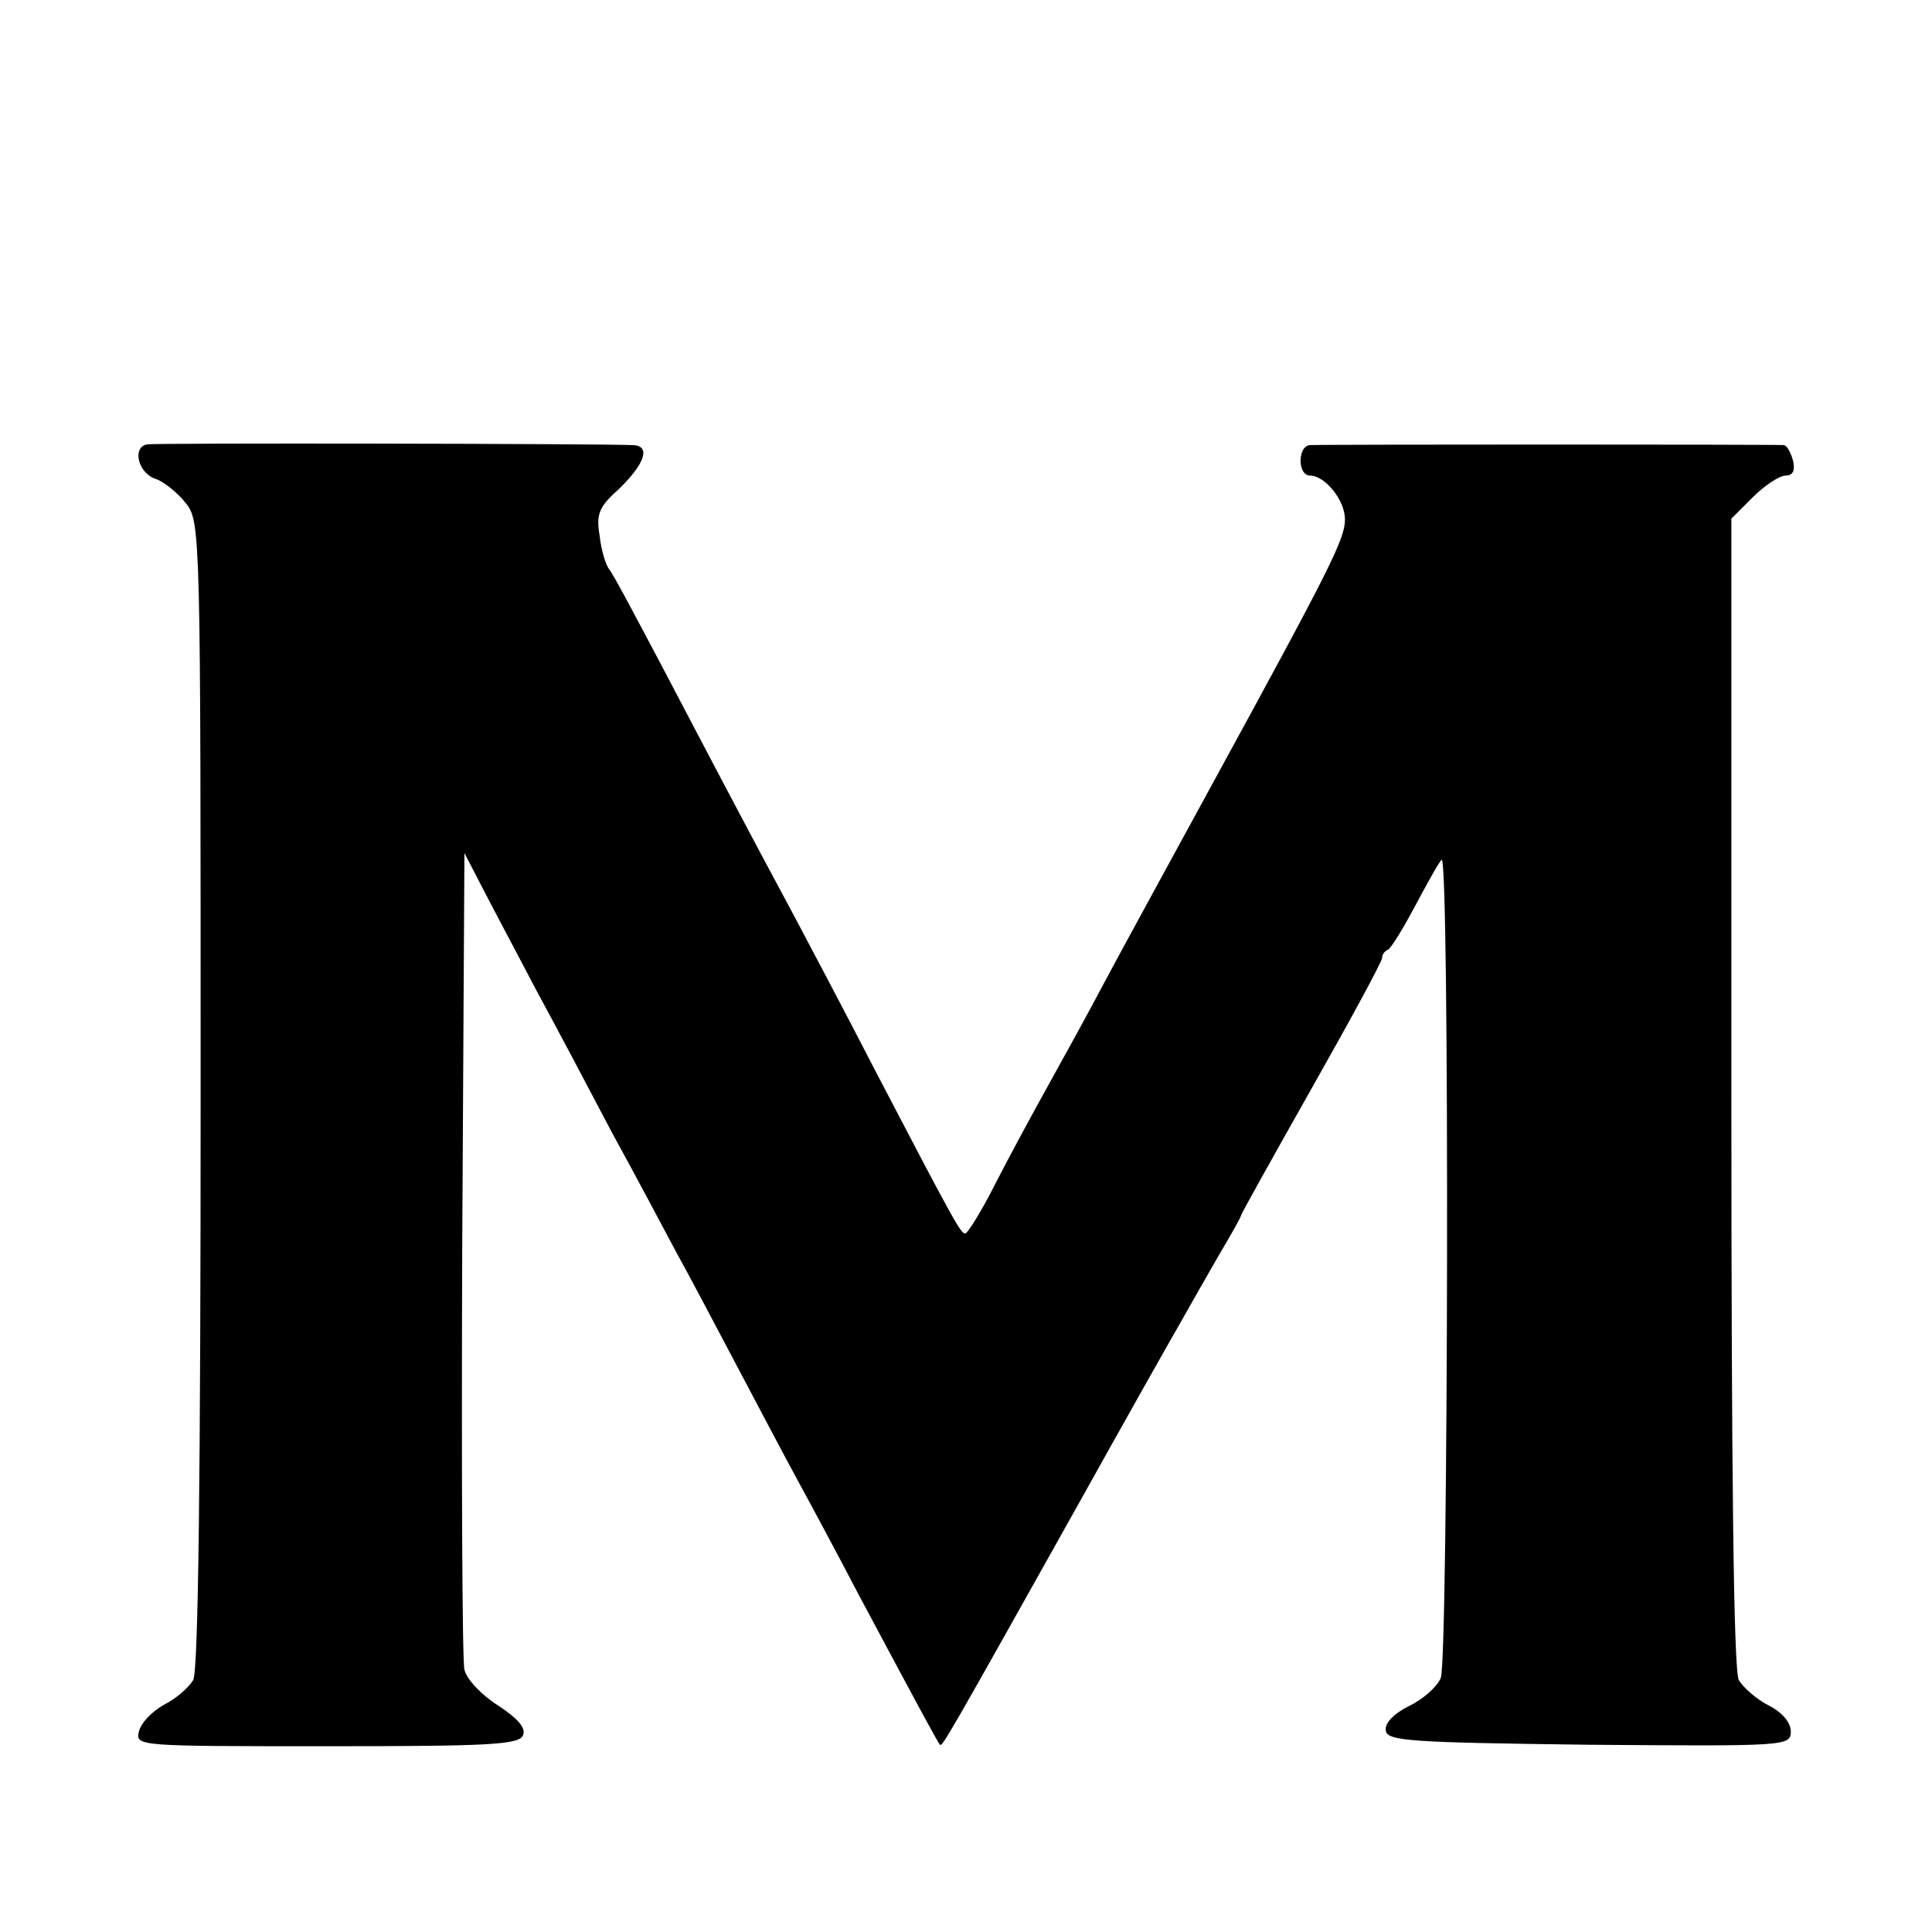 <?xml version="1.0" standalone="no"?>
<!DOCTYPE svg PUBLIC "-//W3C//DTD SVG 20010904//EN"
 "http://www.w3.org/TR/2001/REC-SVG-20010904/DTD/svg10.dtd">
<svg version="1.0" xmlns="http://www.w3.org/2000/svg"
 width="260pt" height="260pt" viewBox="0 0 260 260"
 preserveAspectRatio="xMidYMid meet">
<g transform="translate(0,260) scale(0.1,-0.1)"
fill="#000000" stroke="none">
<path d="M198 2002 c-21 -4 -12 -40 13 -47 10 -4 28 -18 39 -32 20 -25 20 -38
20 -795 0 -509 -3 -776 -10 -789 -6 -10 -23 -25 -39 -33 -16 -9 -31 -24 -34
-36 -5 -20 -2 -20 253 -20 220 0 259 2 264 15 4 10 -8 23 -34 40 -22 14 -42
35 -45 48 -3 12 -4 264 -3 560 l3 539 28 -54 c15 -29 47 -89 70 -133 24 -44
69 -129 101 -190 33 -60 71 -132 86 -160 15 -27 51 -95 80 -150 29 -55 67
-127 85 -160 18 -33 54 -100 80 -150 78 -146 107 -200 110 -203 3 -3 10 9 183
318 63 113 126 225 140 249 14 25 38 67 53 93 16 27 29 50 29 52 0 2 43 79 95
171 52 92 95 171 95 176 0 4 3 9 8 11 4 2 20 28 36 58 16 30 32 59 36 63 11
12 9 -1073 -1 -1101 -5 -12 -24 -29 -43 -38 -20 -10 -33 -23 -31 -33 2 -14 32
-16 273 -19 266 -2 272 -2 272 18 0 12 -12 26 -30 35 -16 8 -34 24 -40 34 -7
13 -10 281 -10 791 l0 772 29 29 c16 16 36 29 44 29 10 0 13 7 10 20 -3 11 -8
20 -12 21 -8 1 -623 1 -638 0 -17 -1 -17 -41 0 -41 20 0 47 -33 47 -59 0 -26
-19 -64 -173 -346 -66 -121 -136 -249 -155 -285 -19 -36 -51 -94 -71 -130 -20
-36 -52 -95 -71 -132 -19 -38 -38 -68 -41 -68 -6 0 -13 12 -120 217 -39 76
-89 170 -109 208 -71 132 -117 220 -180 340 -35 66 -66 125 -71 130 -4 6 -10
25 -12 44 -5 29 -1 39 26 63 35 34 43 58 19 59 -55 2 -641 3 -654 1z"/>
</g>
</svg>
